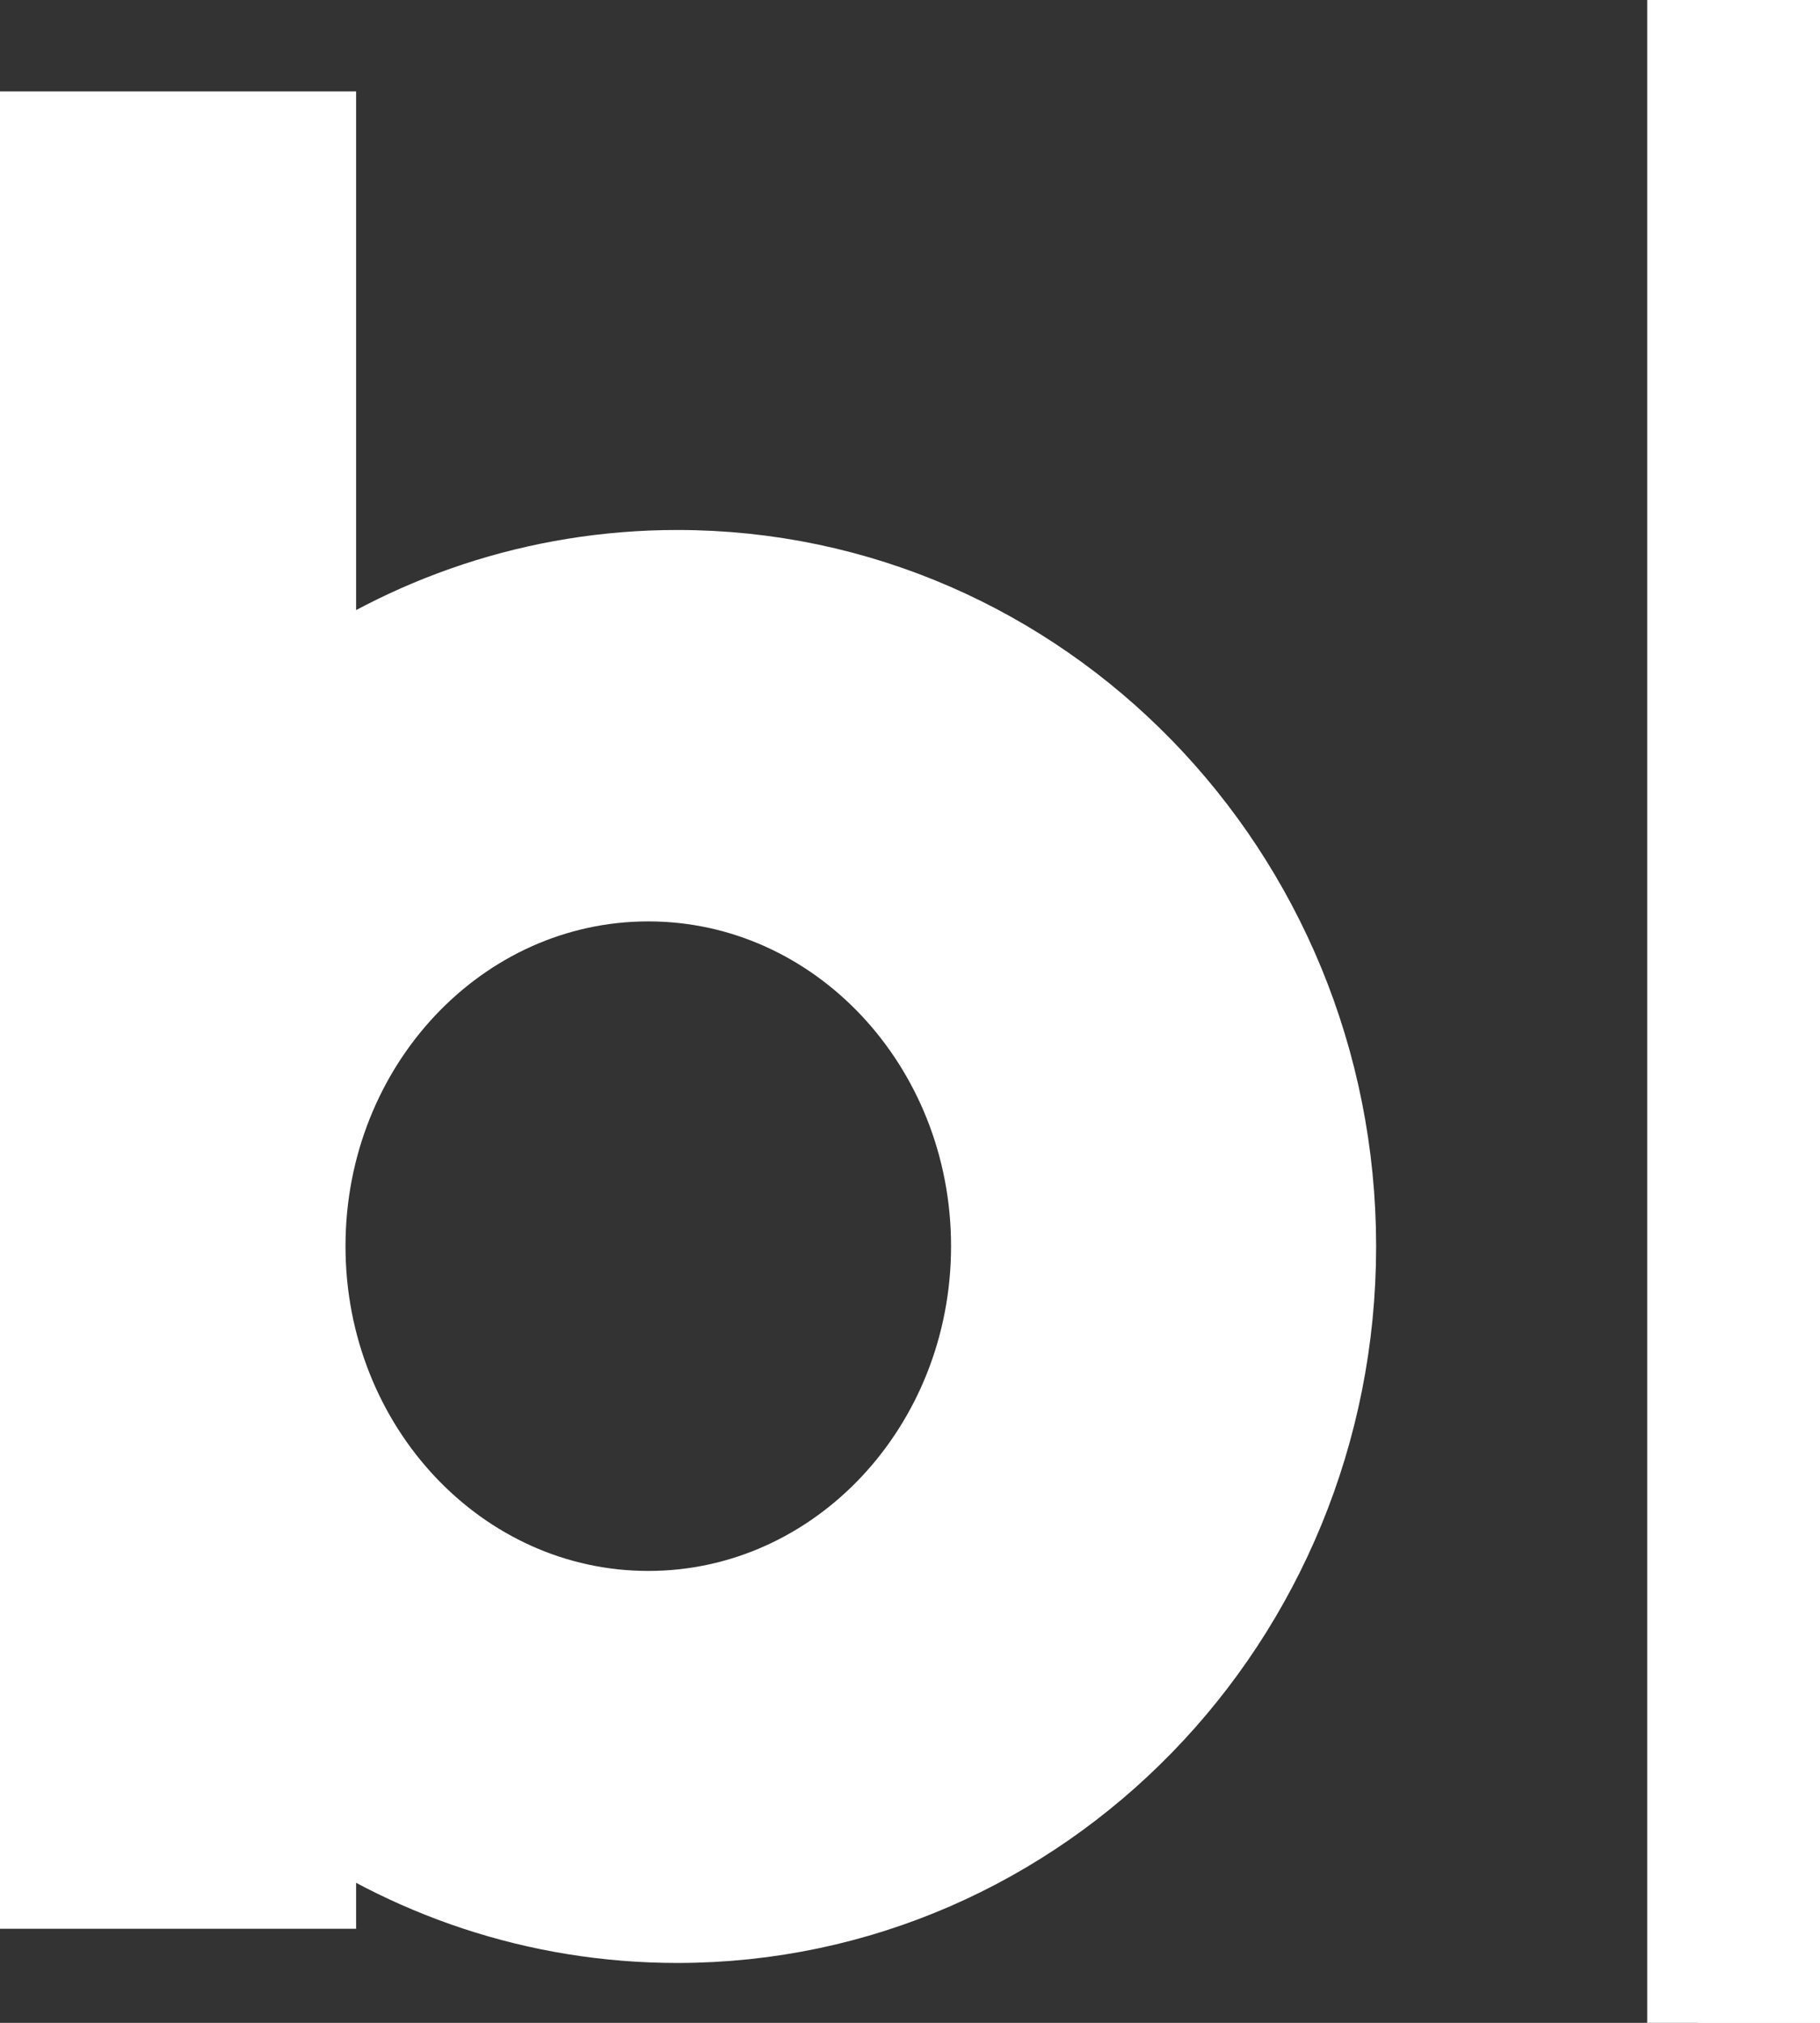 <svg width="18" height="20" viewBox="0 0 18 20" fill="none" xmlns="http://www.w3.org/2000/svg">
<rect x="0" y="0" width="18" height="20" fill="#333333" stroke="none"/>
<g clip-path="url(#clip0_3551_42128)">
<path d="M6.699 5.74C5.331 5.74 4.063 6.18 3.022 6.931V1.404H0V18.57H3.022V17.717C4.063 18.467 5.331 18.908 6.699 18.908C10.24 18.908 13.11 15.96 13.11 12.324C13.11 8.688 10.239 5.74 6.699 5.74ZM6.412 16.032C4.481 16.032 2.917 14.371 2.917 12.321C2.917 10.272 4.481 8.61 6.412 8.61C8.342 8.61 9.906 10.272 9.906 12.321C9.906 14.371 8.342 16.032 6.412 16.032ZM16.791 0H18V20H16.791V0Z" fill="white" stroke="white" stroke-miterlimit="10"/>
</g>
<defs>
<clipPath id="clip0_3551_42128">
<rect width="18" height="20" fill="white"/>
</clipPath>
</defs>
</svg>
